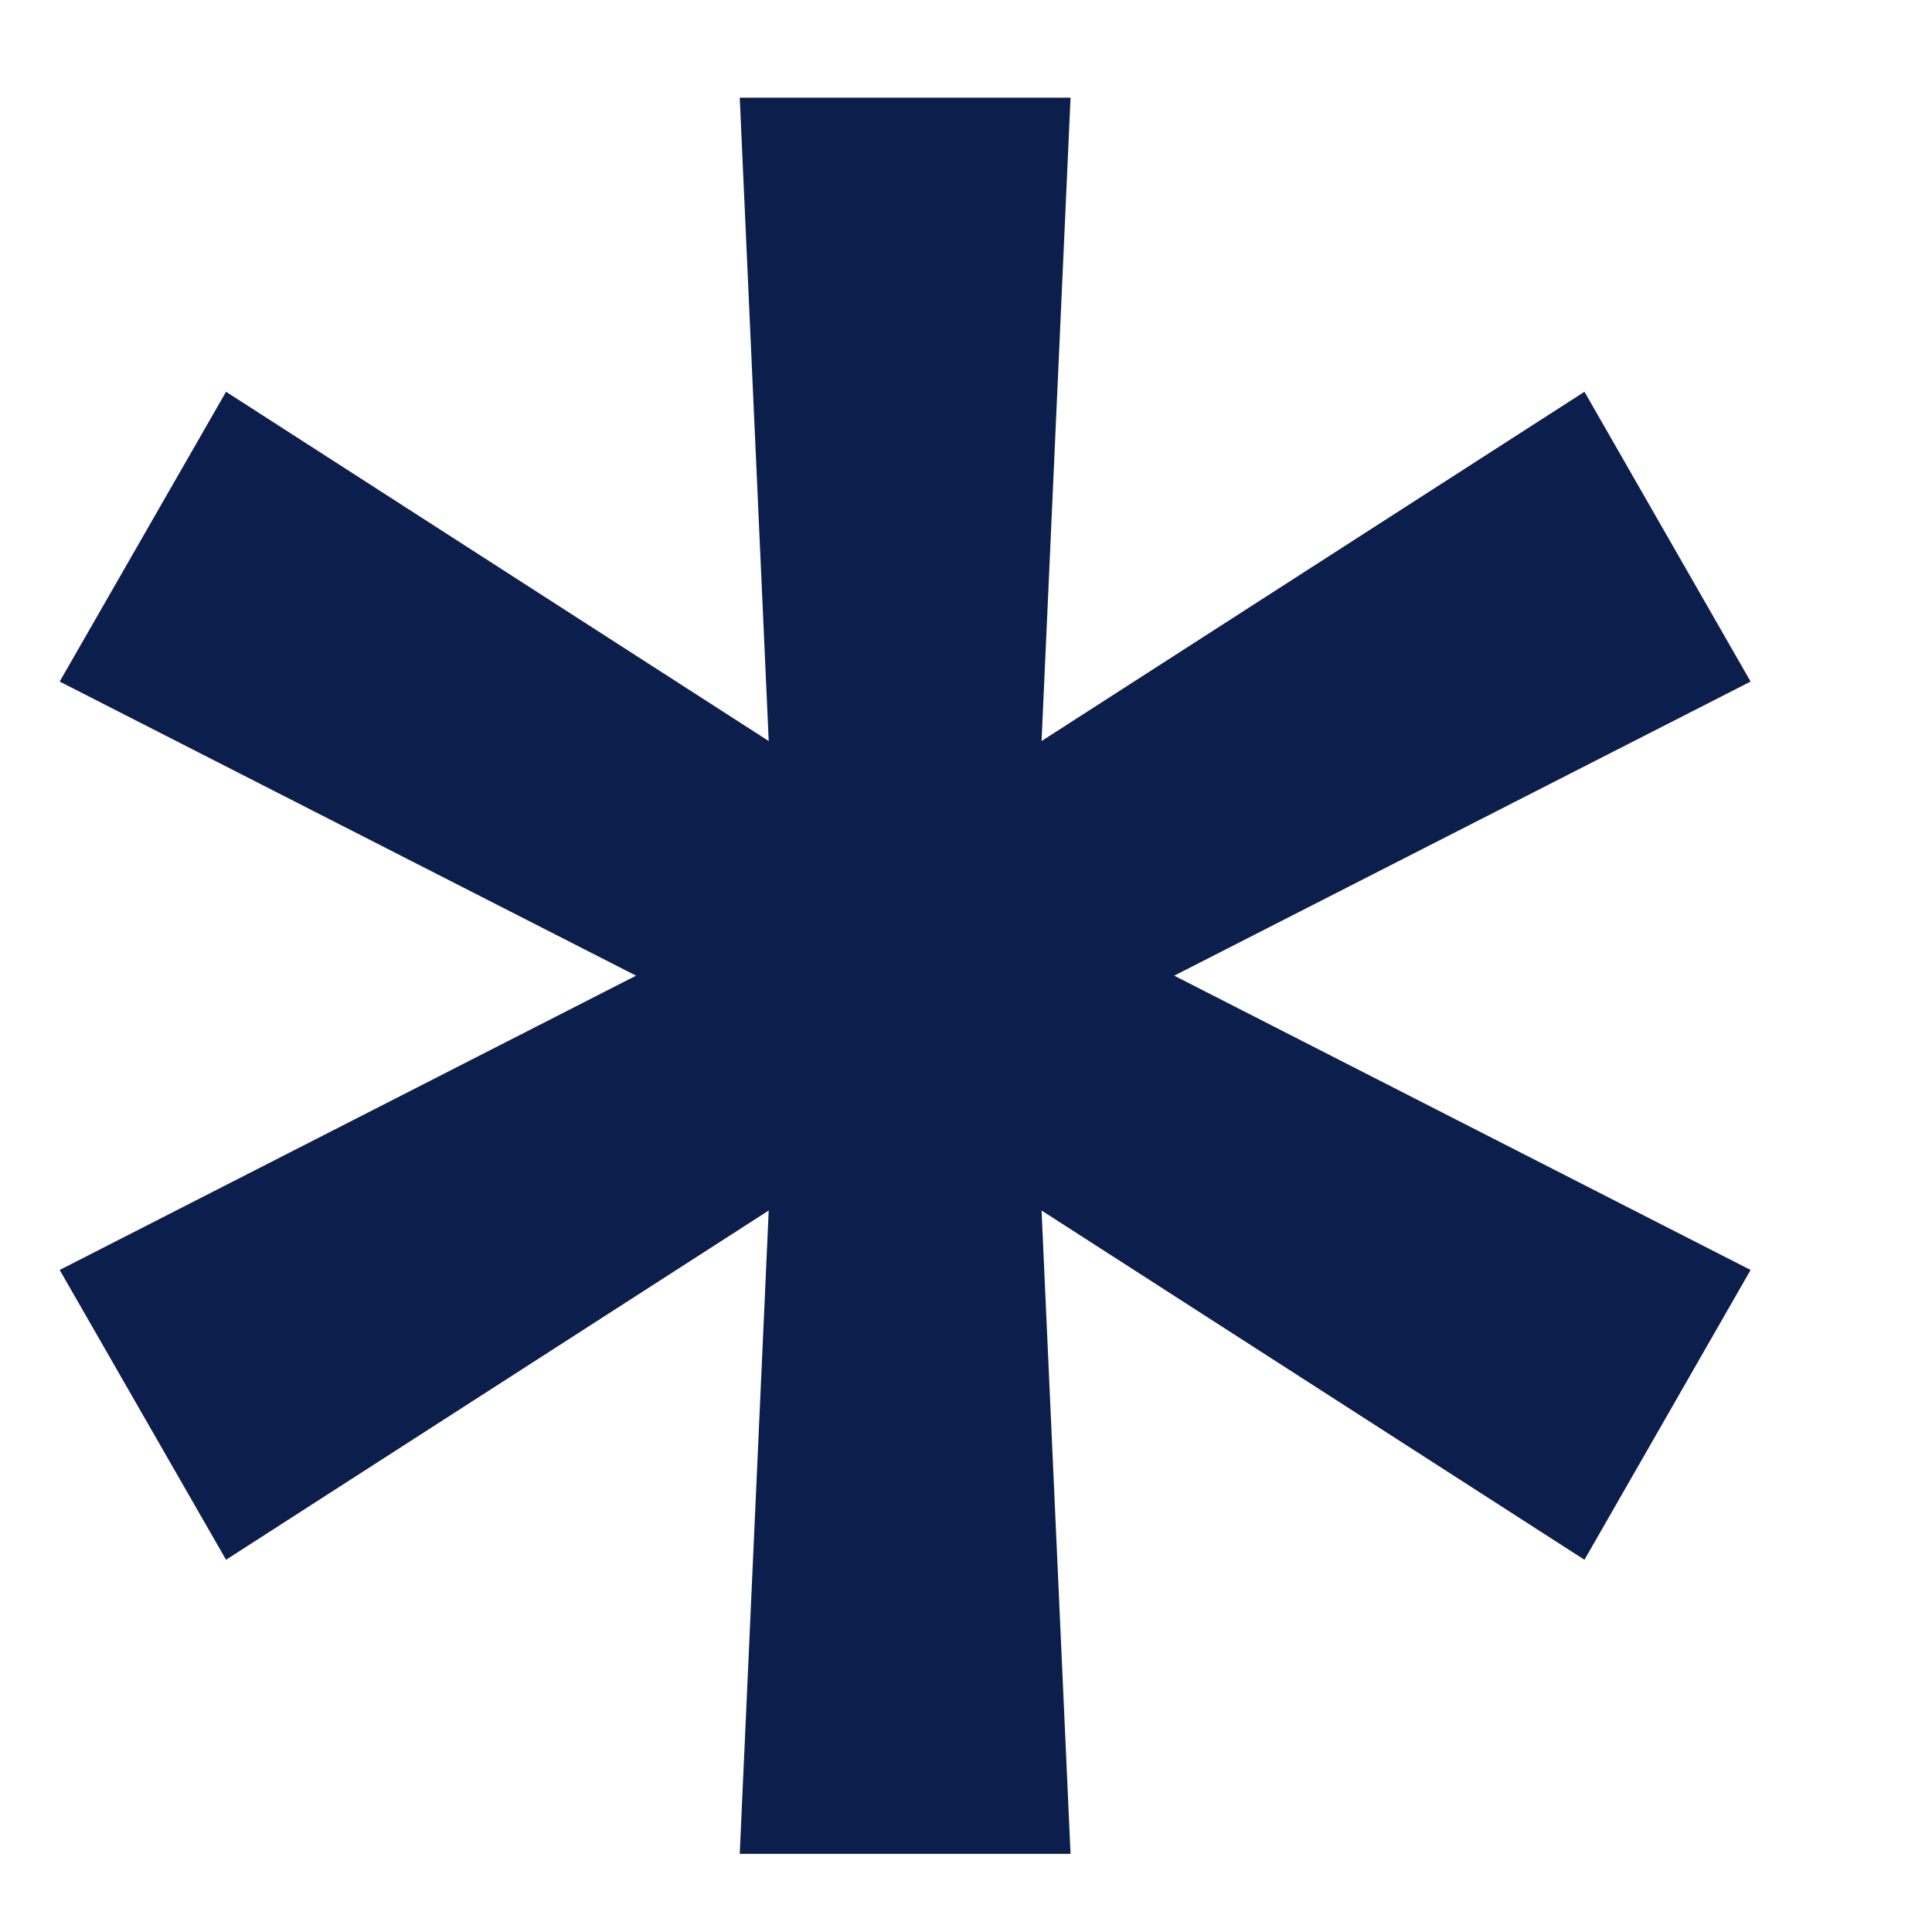 <?xml version="1.0" encoding="UTF-8"?> <svg xmlns="http://www.w3.org/2000/svg" width="9" height="9" viewBox="0 0 9 9" fill="none"> <path d="M3.446 8.636L3.581 5.639L1.053 7.266L0.278 5.916L2.963 4.545L0.278 3.175L1.053 1.825L3.581 3.452L3.446 0.455H4.987L4.852 3.452L7.381 1.825L8.155 3.175L5.47 4.545L8.155 5.916L7.381 7.266L4.852 5.639L4.987 8.636H3.446Z" fill="#0C1E4C"></path> </svg> 